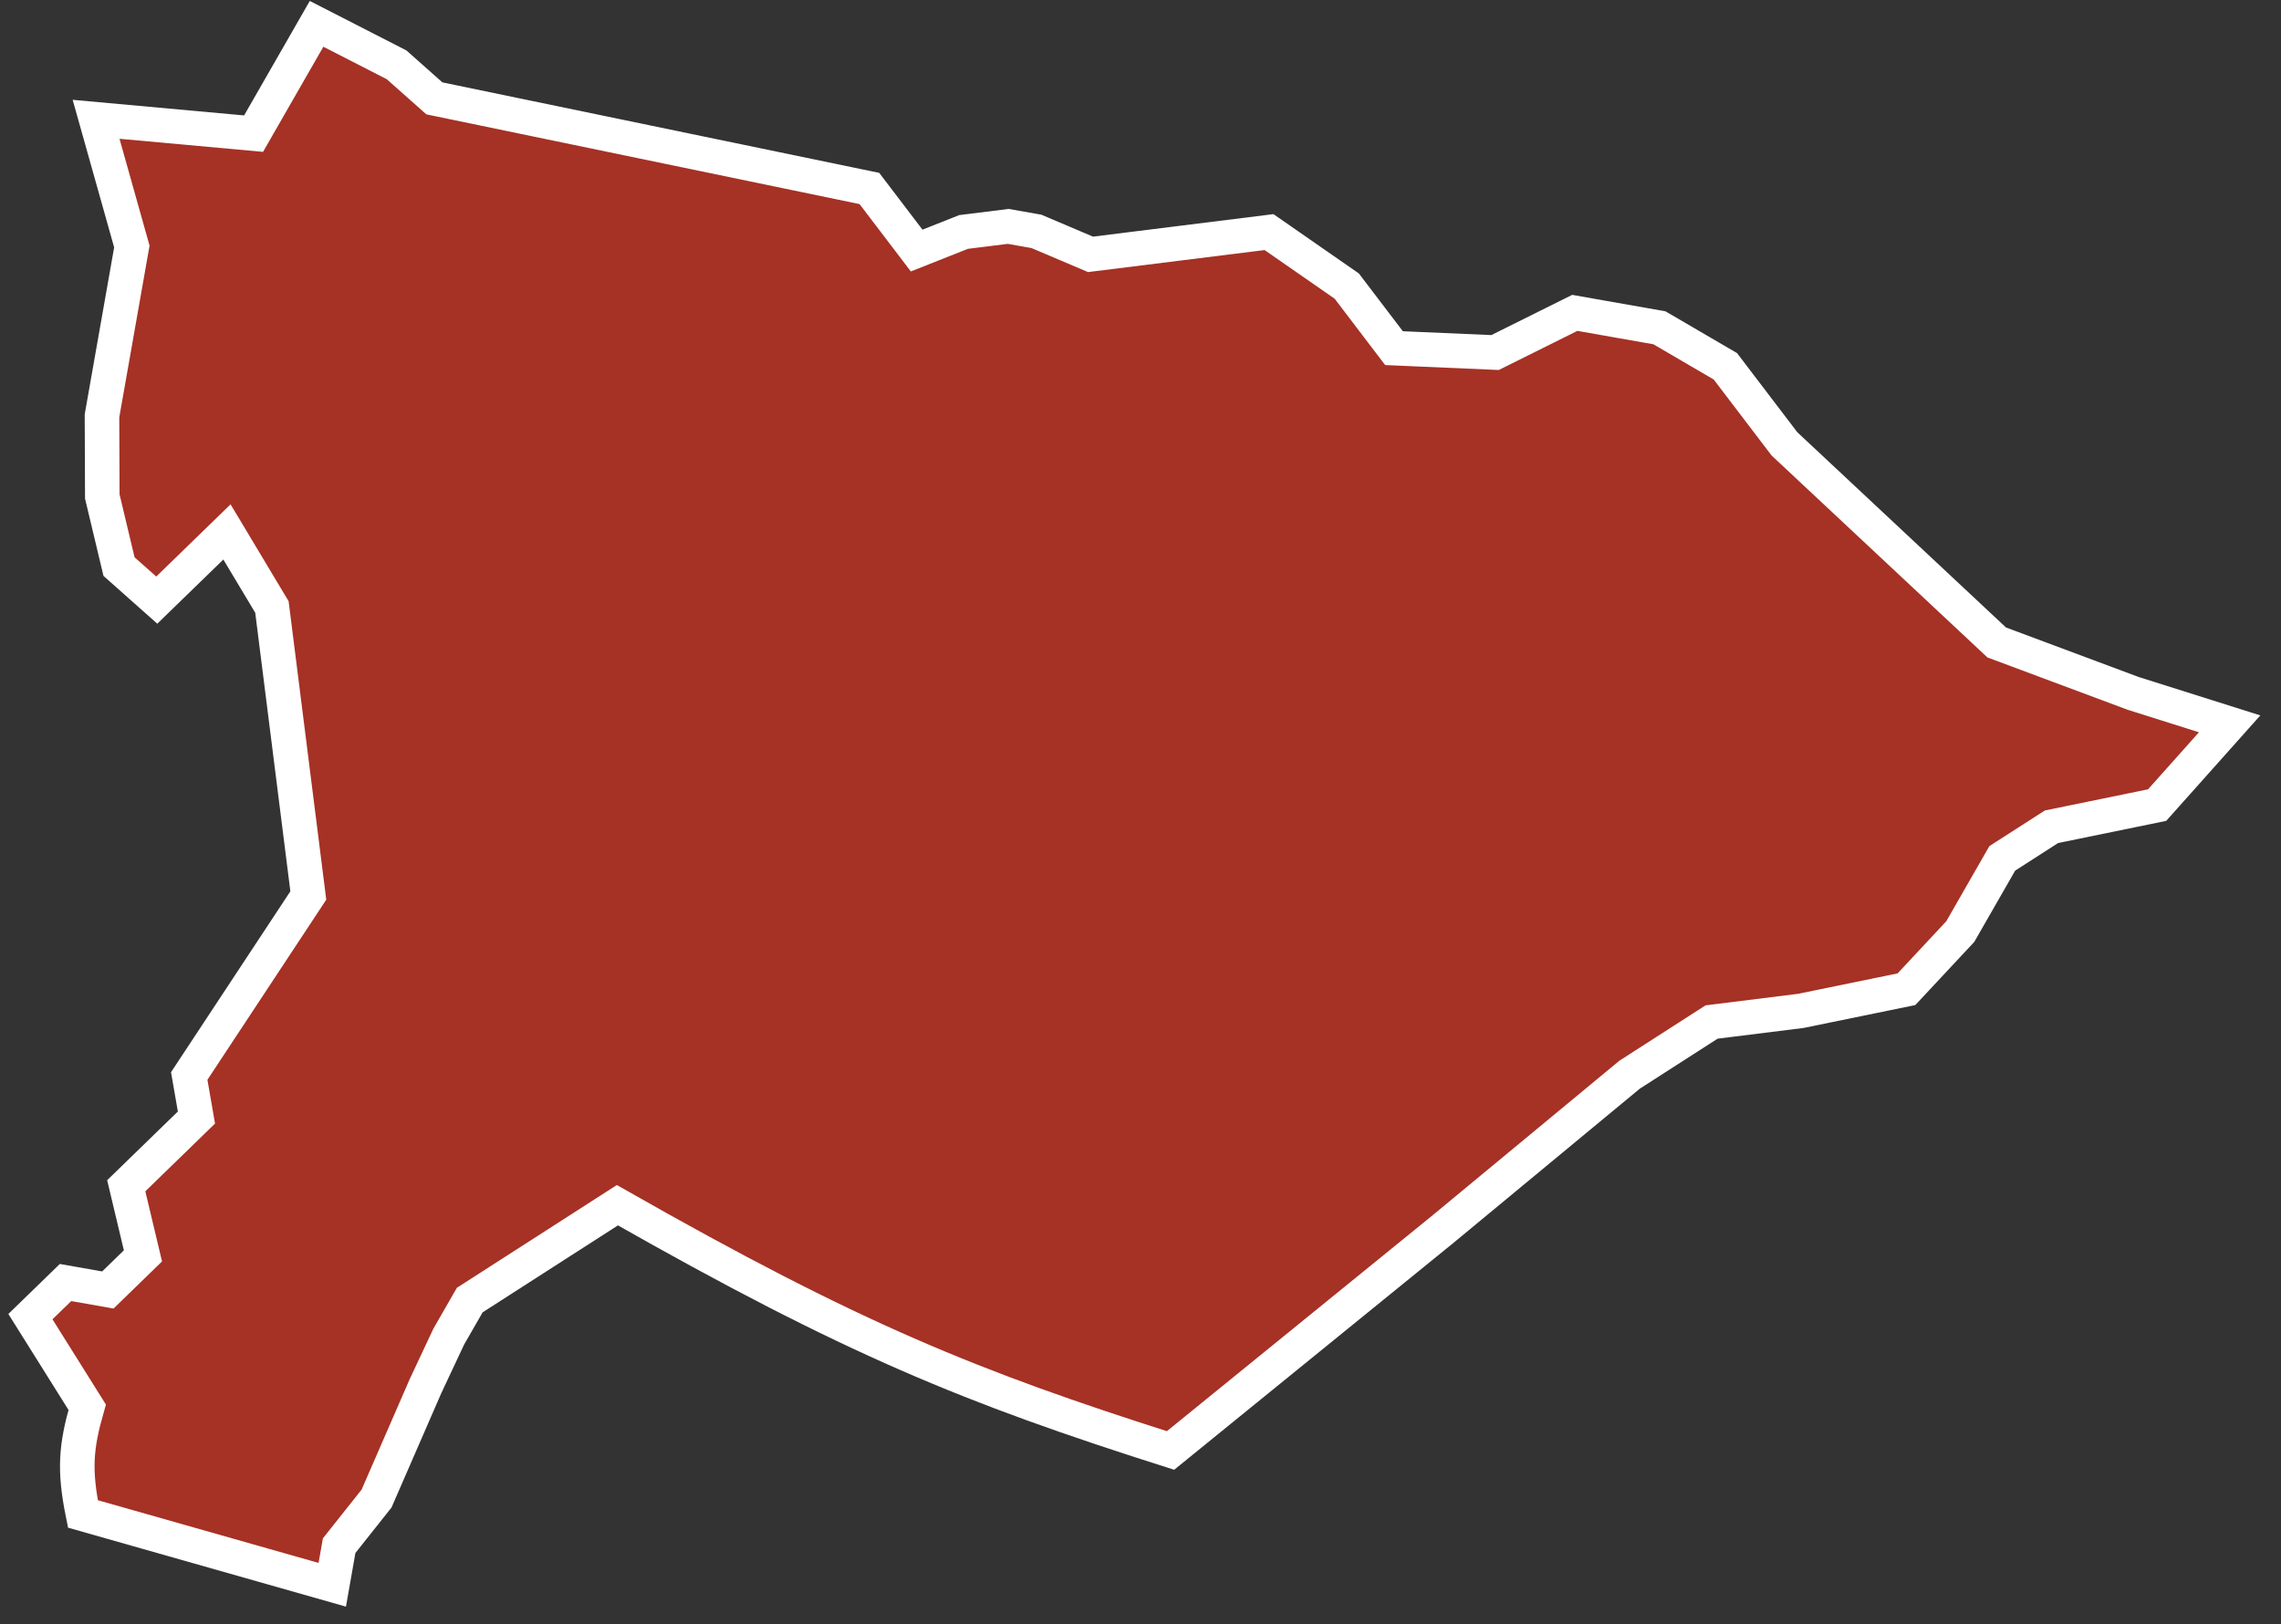 <?xml version="1.0" encoding="UTF-8"?> <svg xmlns="http://www.w3.org/2000/svg" width="66" height="47" viewBox="0 0 66 47" fill="none"><rect x="0" y="0" width="66" height="47" fill="#333333" stroke="none"/> <path d="M25.156 5.454L12.568 2.846L11.476 1.876L9.16 0.69L7.337 3.867L2.78 3.452L3.815 7.133L2.951 12.033L2.96 14.367L3.444 16.395L4.536 17.365L6.567 15.392L7.868 17.564L8.921 25.912L5.475 31.135L5.684 32.337L3.653 34.311L4.136 36.34L3.121 37.327L1.896 37.111L0.88 38.098L2.523 40.719C2.198 41.856 2.139 42.524 2.399 43.807L9.614 45.857L9.813 44.726L10.896 43.362L12.31 40.113L12.984 38.677L13.592 37.619L17.864 34.874C24.677 38.75 28.093 40.133 33.869 41.971L41.73 35.584L47.151 31.098L49.524 29.573L52.106 29.251L55.163 28.624L56.72 26.956L57.935 24.838L59.359 23.923L62.416 23.296L64.514 20.945L61.723 20.064L57.774 18.59L51.632 12.843L49.923 10.599L48.015 9.485L45.566 9.053L43.259 10.201L40.335 10.074L38.968 8.278L36.719 6.716L34.136 7.038L31.554 7.36L29.988 6.695L29.172 6.551L27.881 6.712L26.523 7.25L25.156 5.454Z" fill="#A63125" stroke="white"></path> </svg> 